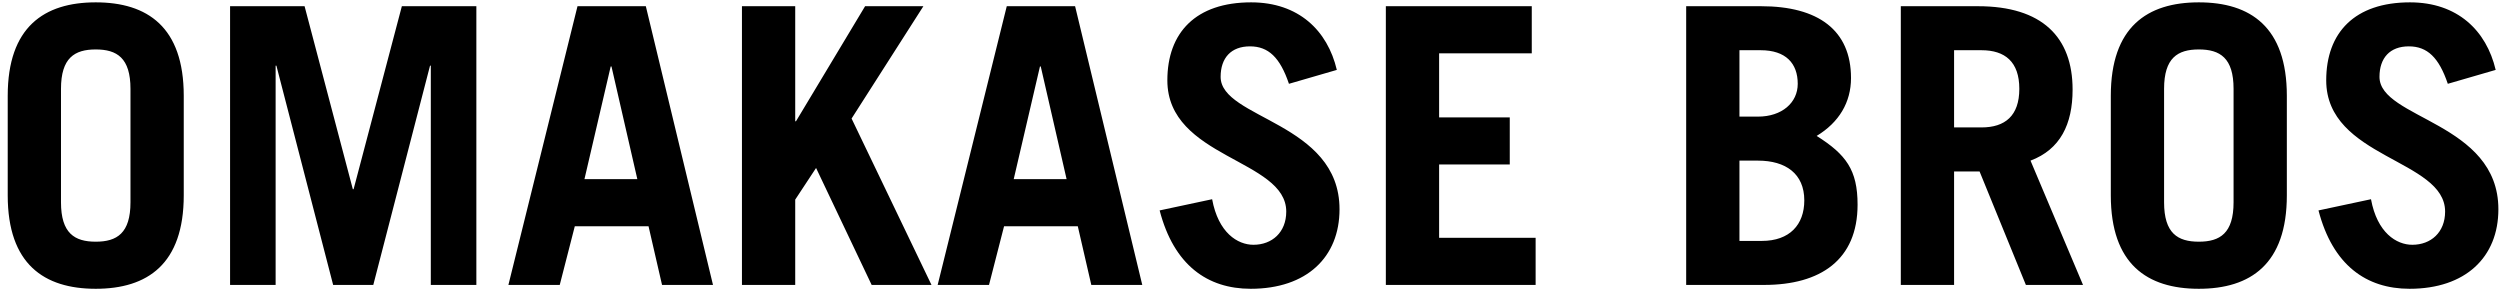 <?xml version="1.0" encoding="UTF-8"?>
<svg width="272px" height="32px" viewBox="0 0 272 32" version="1.1" xmlns="http://www.w3.org/2000/svg" xmlns:xlink="http://www.w3.org/1999/xlink">
    <!-- Generator: Sketch 51.3 (57544) - http://www.bohemiancoding.com/sketch -->
    <title>OMAKASE BROS</title>
    <desc>Created with Sketch.</desc>
    <defs></defs>
    <g id="Symbols" stroke="none" stroke-width="1" fill="none" fill-rule="evenodd">
        <g id="OMAKASE-BROS" transform="translate(-314, 1)" fill="#000000">
            <path d="M314.84,20.256 L314.84,9.42 C314.84,1.944 318.788,-0.744 324.416,-0.744 C330.044,-0.744 333.992,1.944 333.992,9.42 L333.992,20.256 C333.992,27.732 330.044,30.42 324.416,30.42 C318.788,30.42 314.84,27.732 314.84,20.256 Z M320.636,8.664 L320.636,21.012 C320.636,24.372 322.106,25.296 324.416,25.296 C326.726,25.296 328.196,24.372 328.196,21.012 L328.196,8.664 C328.196,5.304 326.726,4.38 324.416,4.38 C322.106,4.38 320.636,5.304 320.636,8.664 Z M343.988,30 L339.032,30 L339.032,-0.324 L347.138,-0.324 L352.388,19.584 L352.472,19.584 L357.722,-0.324 L365.828,-0.324 L365.828,30 L360.872,30 L360.872,6.144 L360.788,6.144 L354.614,30 L350.246,30 L344.072,6.144 L343.988,6.144 L343.988,30 Z M380.444,6.228 L377.588,18.492 L383.342,18.492 L380.528,6.228 L380.444,6.228 Z M374.9,30 L369.314,30 L376.832,-0.324 L384.266,-0.324 L391.574,30 L386.03,30 L384.56,23.616 L376.538,23.616 L374.9,30 Z M400.52,30 L394.724,30 L394.724,-0.324 L400.52,-0.324 L400.52,12.192 L400.604,12.192 L408.122,-0.324 L414.464,-0.324 L406.652,11.898 L415.346,30 L408.836,30 L402.788,17.274 L400.52,20.718 L400.52,30 Z M427.148,6.228 L424.292,18.492 L430.046,18.492 L427.232,6.228 L427.148,6.228 Z M421.604,30 L416.018,30 L423.536,-0.324 L430.97,-0.324 L438.278,30 L432.734,30 L431.264,23.616 L423.242,23.616 L421.604,30 Z M459.446,6.606 L454.238,8.118 C453.272,5.262 452.012,4.044 449.996,4.044 C447.938,4.044 446.804,5.304 446.804,7.362 C446.804,11.94 459.74,12.276 459.74,21.768 C459.74,26.976 456.17,30.42 450.08,30.42 C445.376,30.42 441.722,27.858 440.168,21.894 L445.88,20.676 C446.552,24.33 448.652,25.632 450.374,25.632 C452.39,25.632 453.944,24.288 453.944,22.02 C453.944,16.308 441.008,16.224 441.008,7.74 C441.008,2.532 444.116,-0.744 450.122,-0.744 C455.288,-0.744 458.438,2.322 459.446,6.606 Z M481.076,30 L464.78,30 L464.78,-0.324 L480.656,-0.324 L480.656,4.8 L470.576,4.8 L470.576,11.772 L478.262,11.772 L478.262,16.896 L470.576,16.896 L470.576,24.876 L481.076,24.876 L481.076,30 Z M497.456,30 L497.456,-0.324 L505.604,-0.324 C511.82,-0.324 515.39,2.28 515.39,7.488 C515.39,10.134 514.088,12.318 511.652,13.788 C514.844,15.804 516.104,17.484 516.104,21.264 C516.104,27.27 512.072,30 505.94,30 L497.456,30 Z M503.252,16.476 L503.252,25.212 L505.688,25.212 C508.712,25.212 510.308,23.448 510.308,20.802 C510.308,17.904 508.292,16.476 505.268,16.476 L503.252,16.476 Z M503.252,4.464 L503.252,11.688 L505.268,11.688 C507.872,11.688 509.594,10.176 509.594,8.118 C509.594,5.892 508.292,4.464 505.562,4.464 L503.252,4.464 Z M540.632,30 L534.416,30 L529.376,17.652 L526.604,17.652 L526.604,30 L520.808,30 L520.808,-0.324 L529.208,-0.324 C536.18,-0.324 539.498,3.036 539.498,8.748 C539.498,12.528 538.154,15.258 534.92,16.476 L540.632,30 Z M526.604,4.464 L526.604,12.864 L529.586,12.864 C532.148,12.864 533.702,11.604 533.702,8.664 C533.702,5.724 532.148,4.464 529.586,4.464 L526.604,4.464 Z M543.656,20.256 L543.656,9.42 C543.656,1.944 547.604,-0.744 553.232,-0.744 C558.86,-0.744 562.808,1.944 562.808,9.42 L562.808,20.256 C562.808,27.732 558.86,30.42 553.232,30.42 C547.604,30.42 543.656,27.732 543.656,20.256 Z M549.452,8.664 L549.452,21.012 C549.452,24.372 550.922,25.296 553.232,25.296 C555.542,25.296 557.012,24.372 557.012,21.012 L557.012,8.664 C557.012,5.304 555.542,4.38 553.232,4.38 C550.922,4.38 549.452,5.304 549.452,8.664 Z M585.53,6.606 L580.322,8.118 C579.356,5.262 578.096,4.044 576.08,4.044 C574.022,4.044 572.888,5.304 572.888,7.362 C572.888,11.94 585.824,12.276 585.824,21.768 C585.824,26.976 582.254,30.42 576.164,30.42 C571.46,30.42 567.806,27.858 566.252,21.894 L571.964,20.676 C572.636,24.33 574.736,25.632 576.458,25.632 C578.474,25.632 580.028,24.288 580.028,22.02 C580.028,16.308 567.092,16.224 567.092,7.74 C567.092,2.532 570.2,-0.744 576.206,-0.744 C581.372,-0.744 584.522,2.322 585.53,6.606 Z"></path>
        </g>
    </g>
</svg>